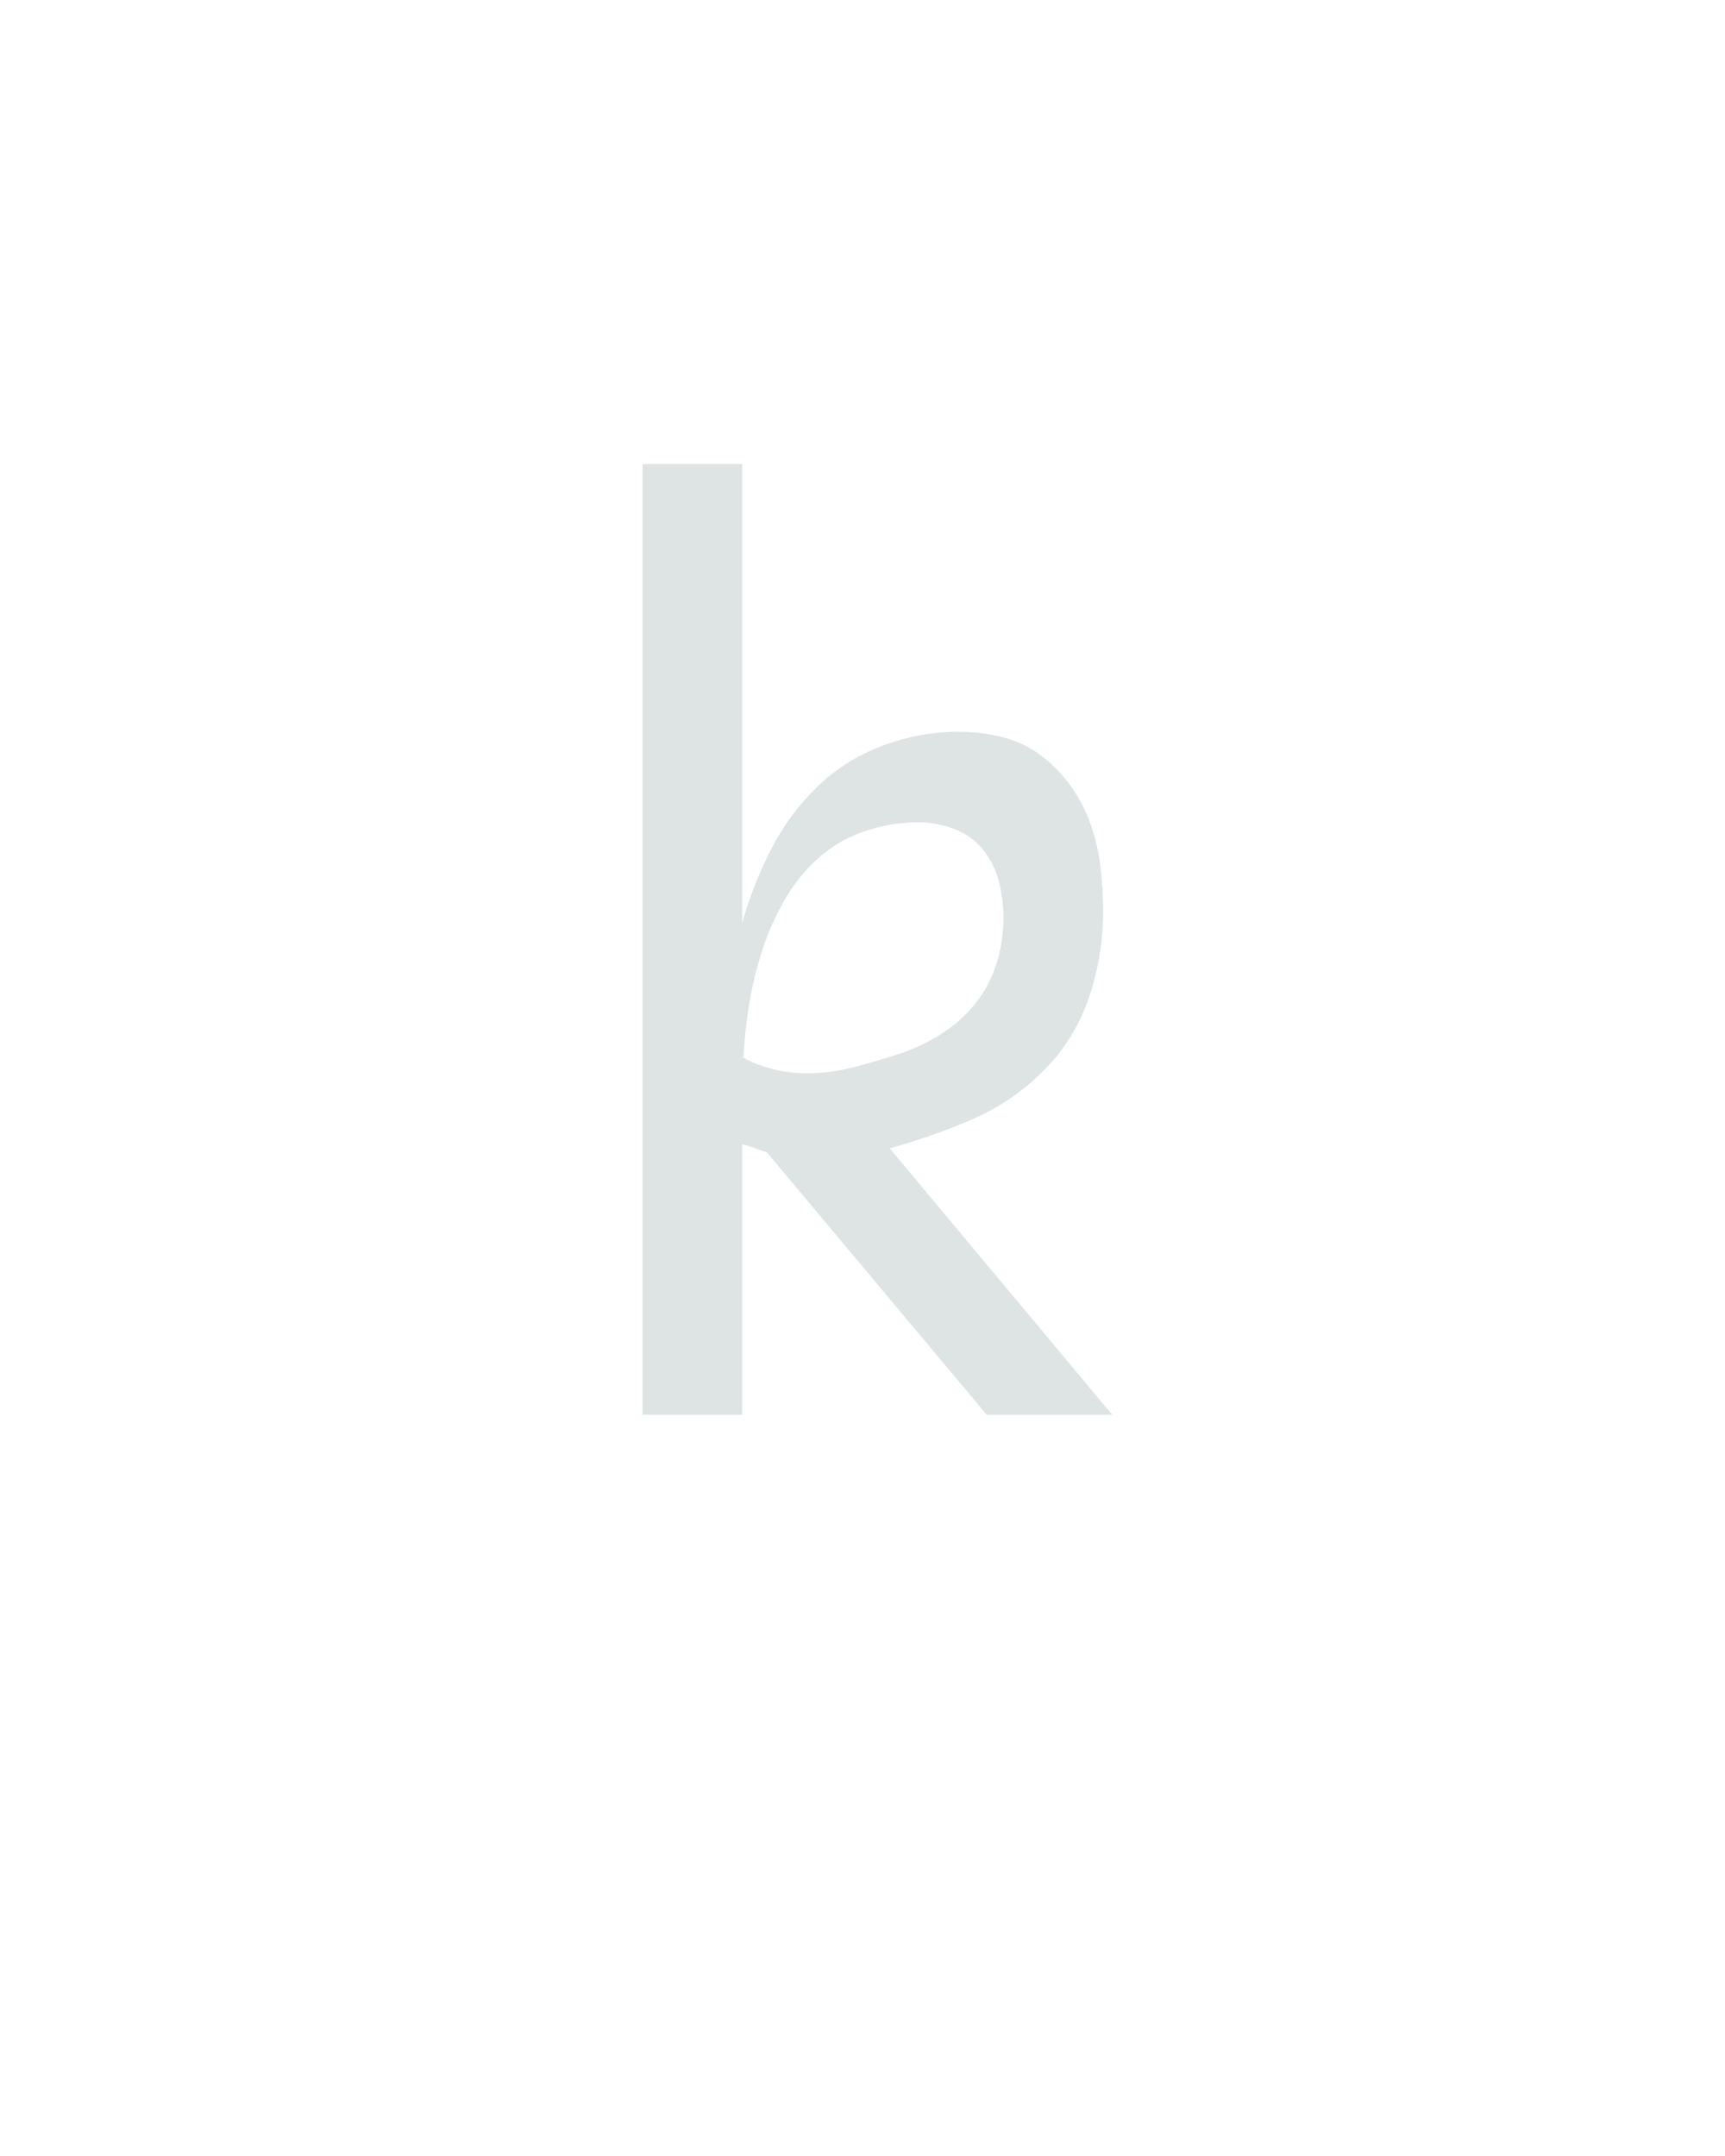 <?xml version="1.0" encoding="UTF-8" standalone="no"?>
<svg height="160" viewBox="0 0 128 160" width="128" xmlns="http://www.w3.org/2000/svg">
<defs>
<path d="M 443 0 L 346 0 L 176 -203 Q 172 -204 167 -206 Q 162 -208 157 -209 L 157 0 L 80 0 L 80 -735 L 157 -735 L 157 -380 Q 165 -409 179 -436.5 Q 193 -464 214.5 -485 Q 236 -506 265 -517 Q 294 -528 324 -528 Q 341 -528 357.5 -524 Q 374 -520 387.5 -510 Q 401 -500 411 -486 Q 421 -472 426.5 -456 Q 432 -440 434 -423 Q 436 -406 436 -389 Q 436 -355 425 -322.5 Q 414 -290 390 -266 Q 366 -242 335 -228.5 Q 304 -215 271 -206 Z M 207 -264 Q 225 -264 242.5 -268.5 Q 260 -273 277 -278.5 Q 294 -284 309.5 -293.5 Q 325 -303 336.5 -317 Q 348 -331 353.5 -348.5 Q 359 -366 359 -384 Q 359 -398 355.5 -412 Q 352 -426 343 -437 Q 334 -448 320.5 -453 Q 307 -458 293 -458 Q 272 -458 251.5 -451 Q 231 -444 215.5 -430 Q 200 -416 189.5 -397.5 Q 179 -379 172.5 -359 Q 166 -339 162.5 -318 Q 159 -297 158 -276 Q 169 -270 181.5 -267 Q 194 -264 207 -264 Z " id="path1"/>
</defs>
<g>
<g data-source-text="k" fill="#dee4e3" transform="translate(40 104.992) rotate(0) scale(0.096)">
<use href="#path1" transform="translate(0 0)"/>
</g>
</g>
</svg>